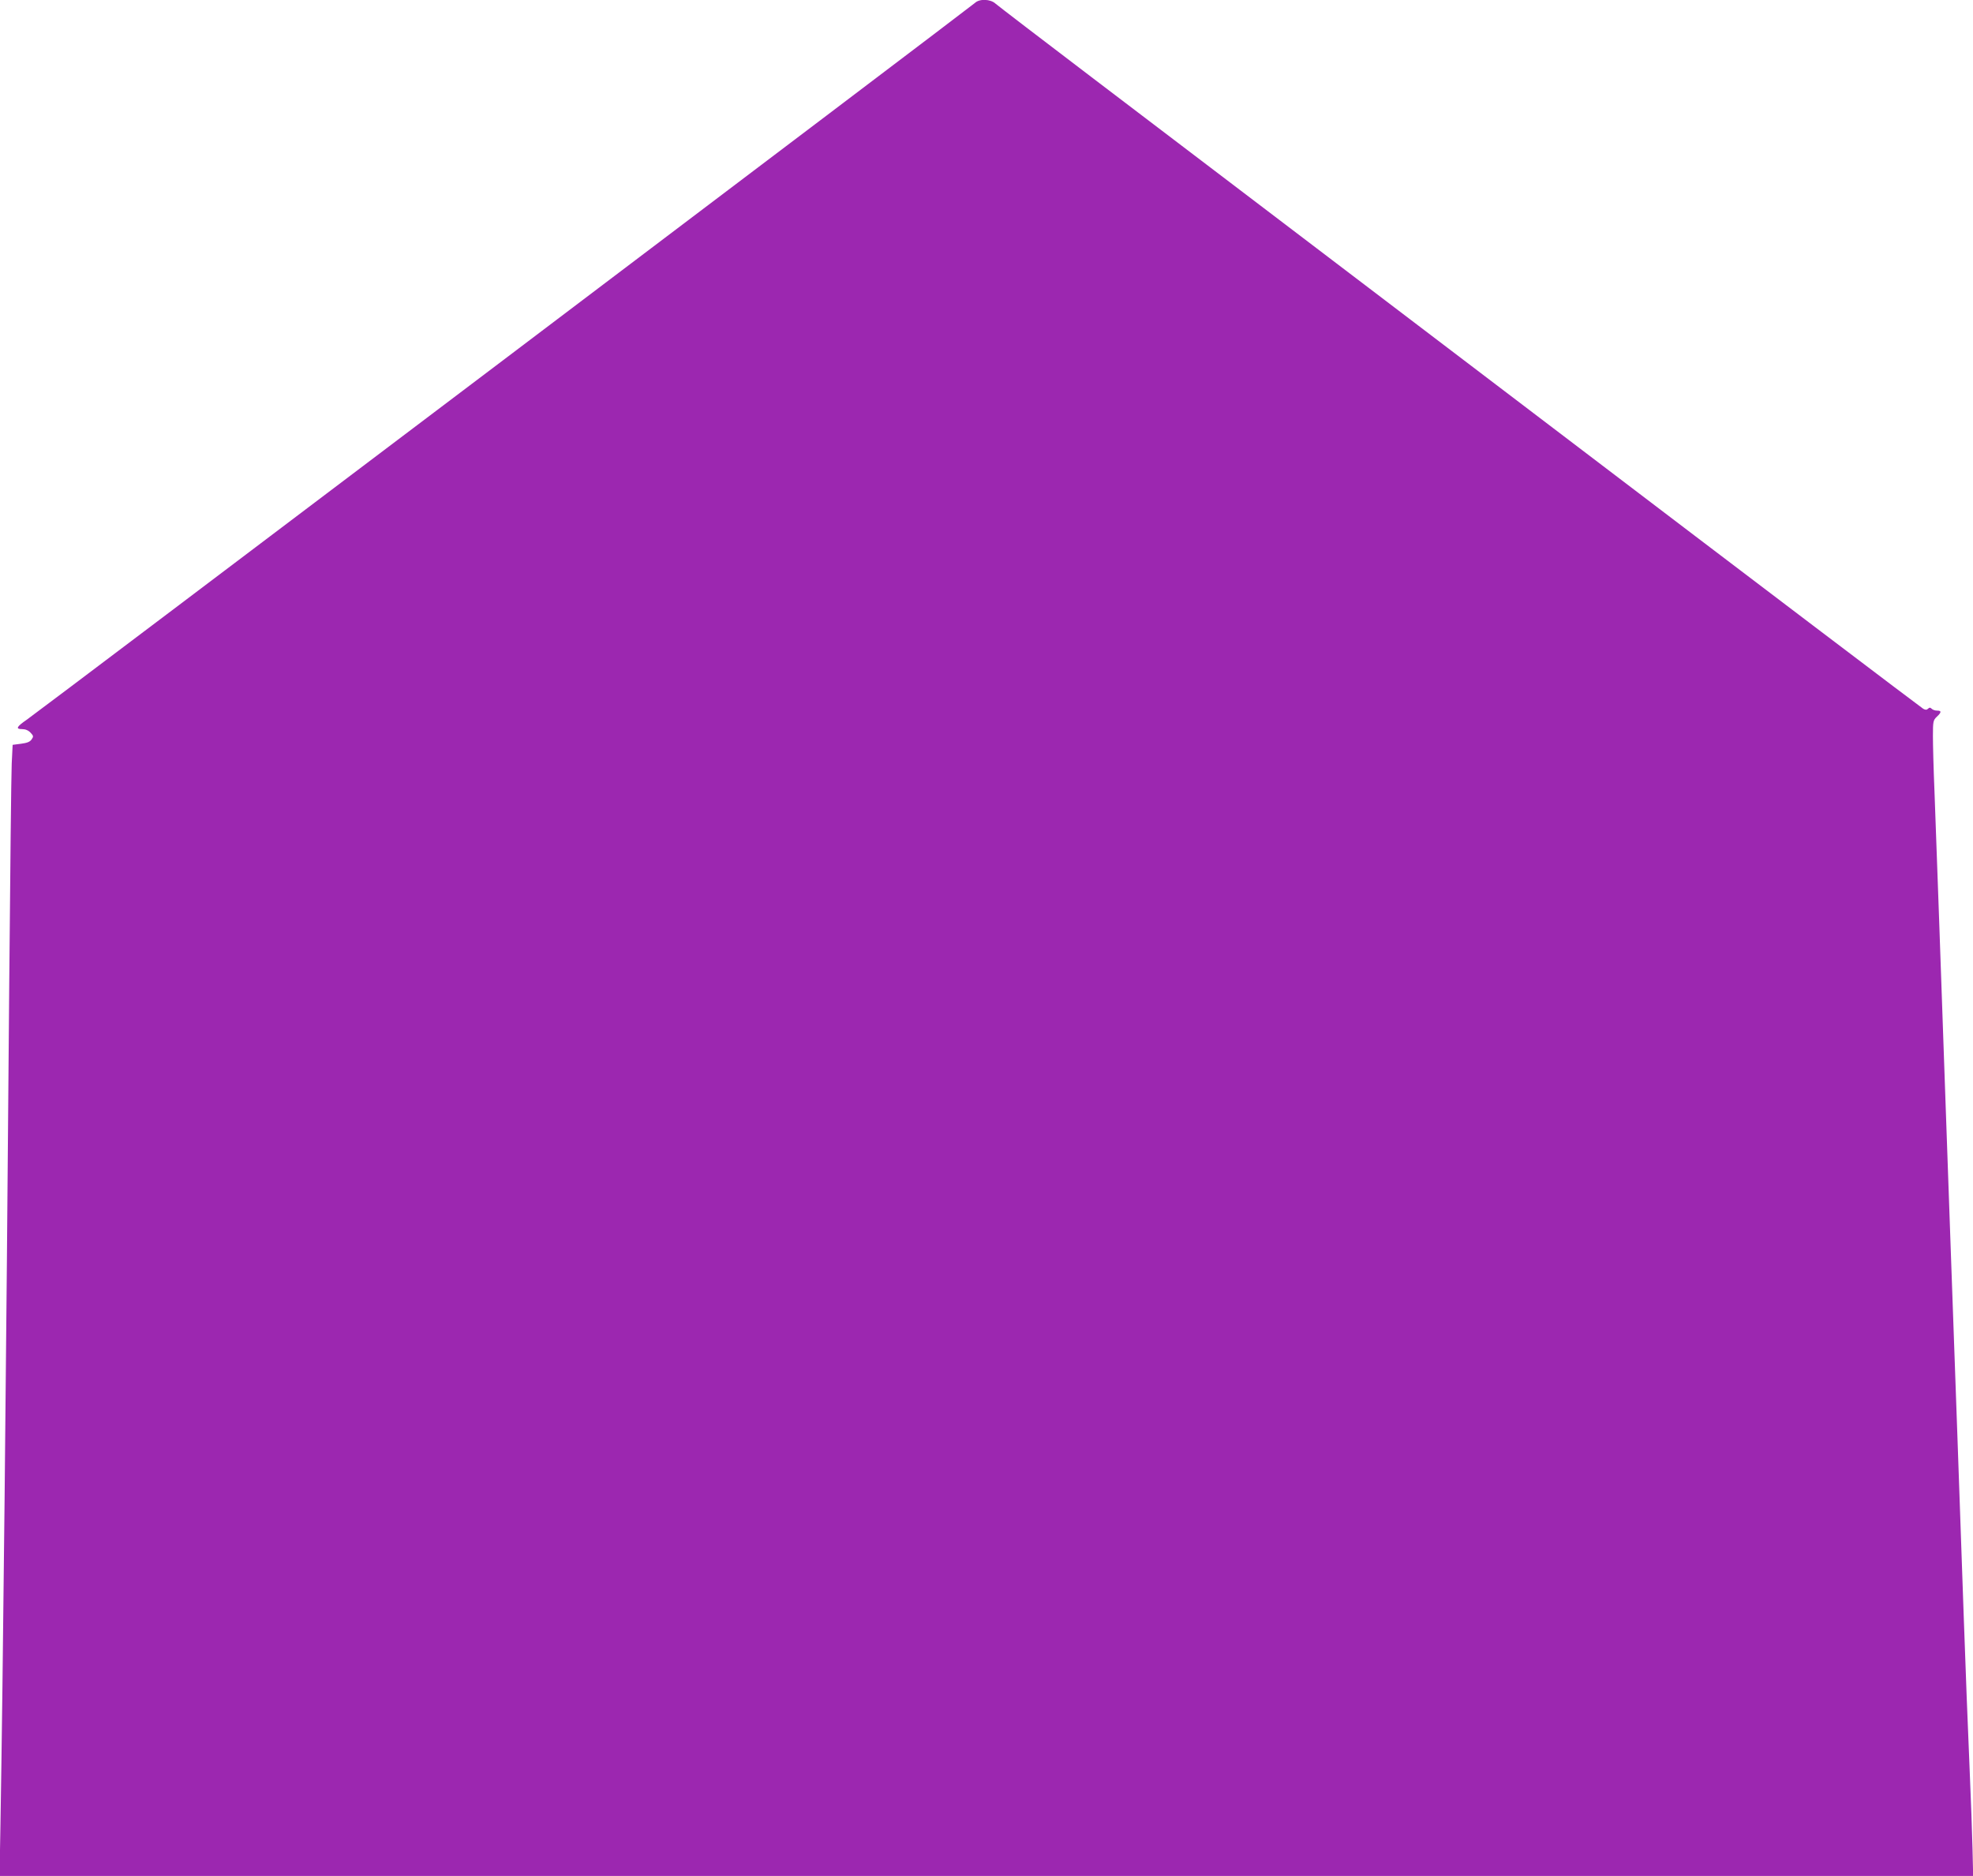 <?xml version="1.0" standalone="no"?>
<!DOCTYPE svg PUBLIC "-//W3C//DTD SVG 20010904//EN"
 "http://www.w3.org/TR/2001/REC-SVG-20010904/DTD/svg10.dtd">
<svg version="1.0" xmlns="http://www.w3.org/2000/svg"
 width="1280pt" height="1217pt" viewBox="0 0 1280 1217"
 preserveAspectRatio="xMidYMid meet">
<g transform="translate(0,1217) scale(0.1,-0.1)"
fill="#9c27b0" stroke="none">
<path d="M6325 12151 c-26 -25 -6085 -4605 -6150 -4649 -67 -46 -76 -62 -32
-62 22 0 41 -8 55 -23 20 -21 20 -25 7 -44 -11 -16 -30 -23 -69 -28 l-54 -7
-6 -122 c-3 -66 -10 -706 -16 -1421 -20 -2545 -41 -4528 -57 -5457 l-6 -338
6402 0 6402 0 -4 173 c-2 94 -11 341 -20 547 -9 206 -26 638 -37 960 -11 322
-29 835 -40 1140 -11 305 -29 809 -40 1120 -11 311 -29 819 -40 1130 -11 311
-29 824 -40 1140 -11 316 -25 689 -30 829 -6 140 -10 300 -10 356 0 95 2 103
25 125 31 29 32 40 2 40 -13 0 -28 5 -35 12 -9 9 -15 9 -24 0 -8 -8 -17 -8
-31 0 -11 6 -1092 825 -2401 1821 -1310 996 -2653 2017 -2986 2270 -333 253
-616 470 -631 483 -33 31 -105 33 -134 5z"/>
</g>
</svg>

